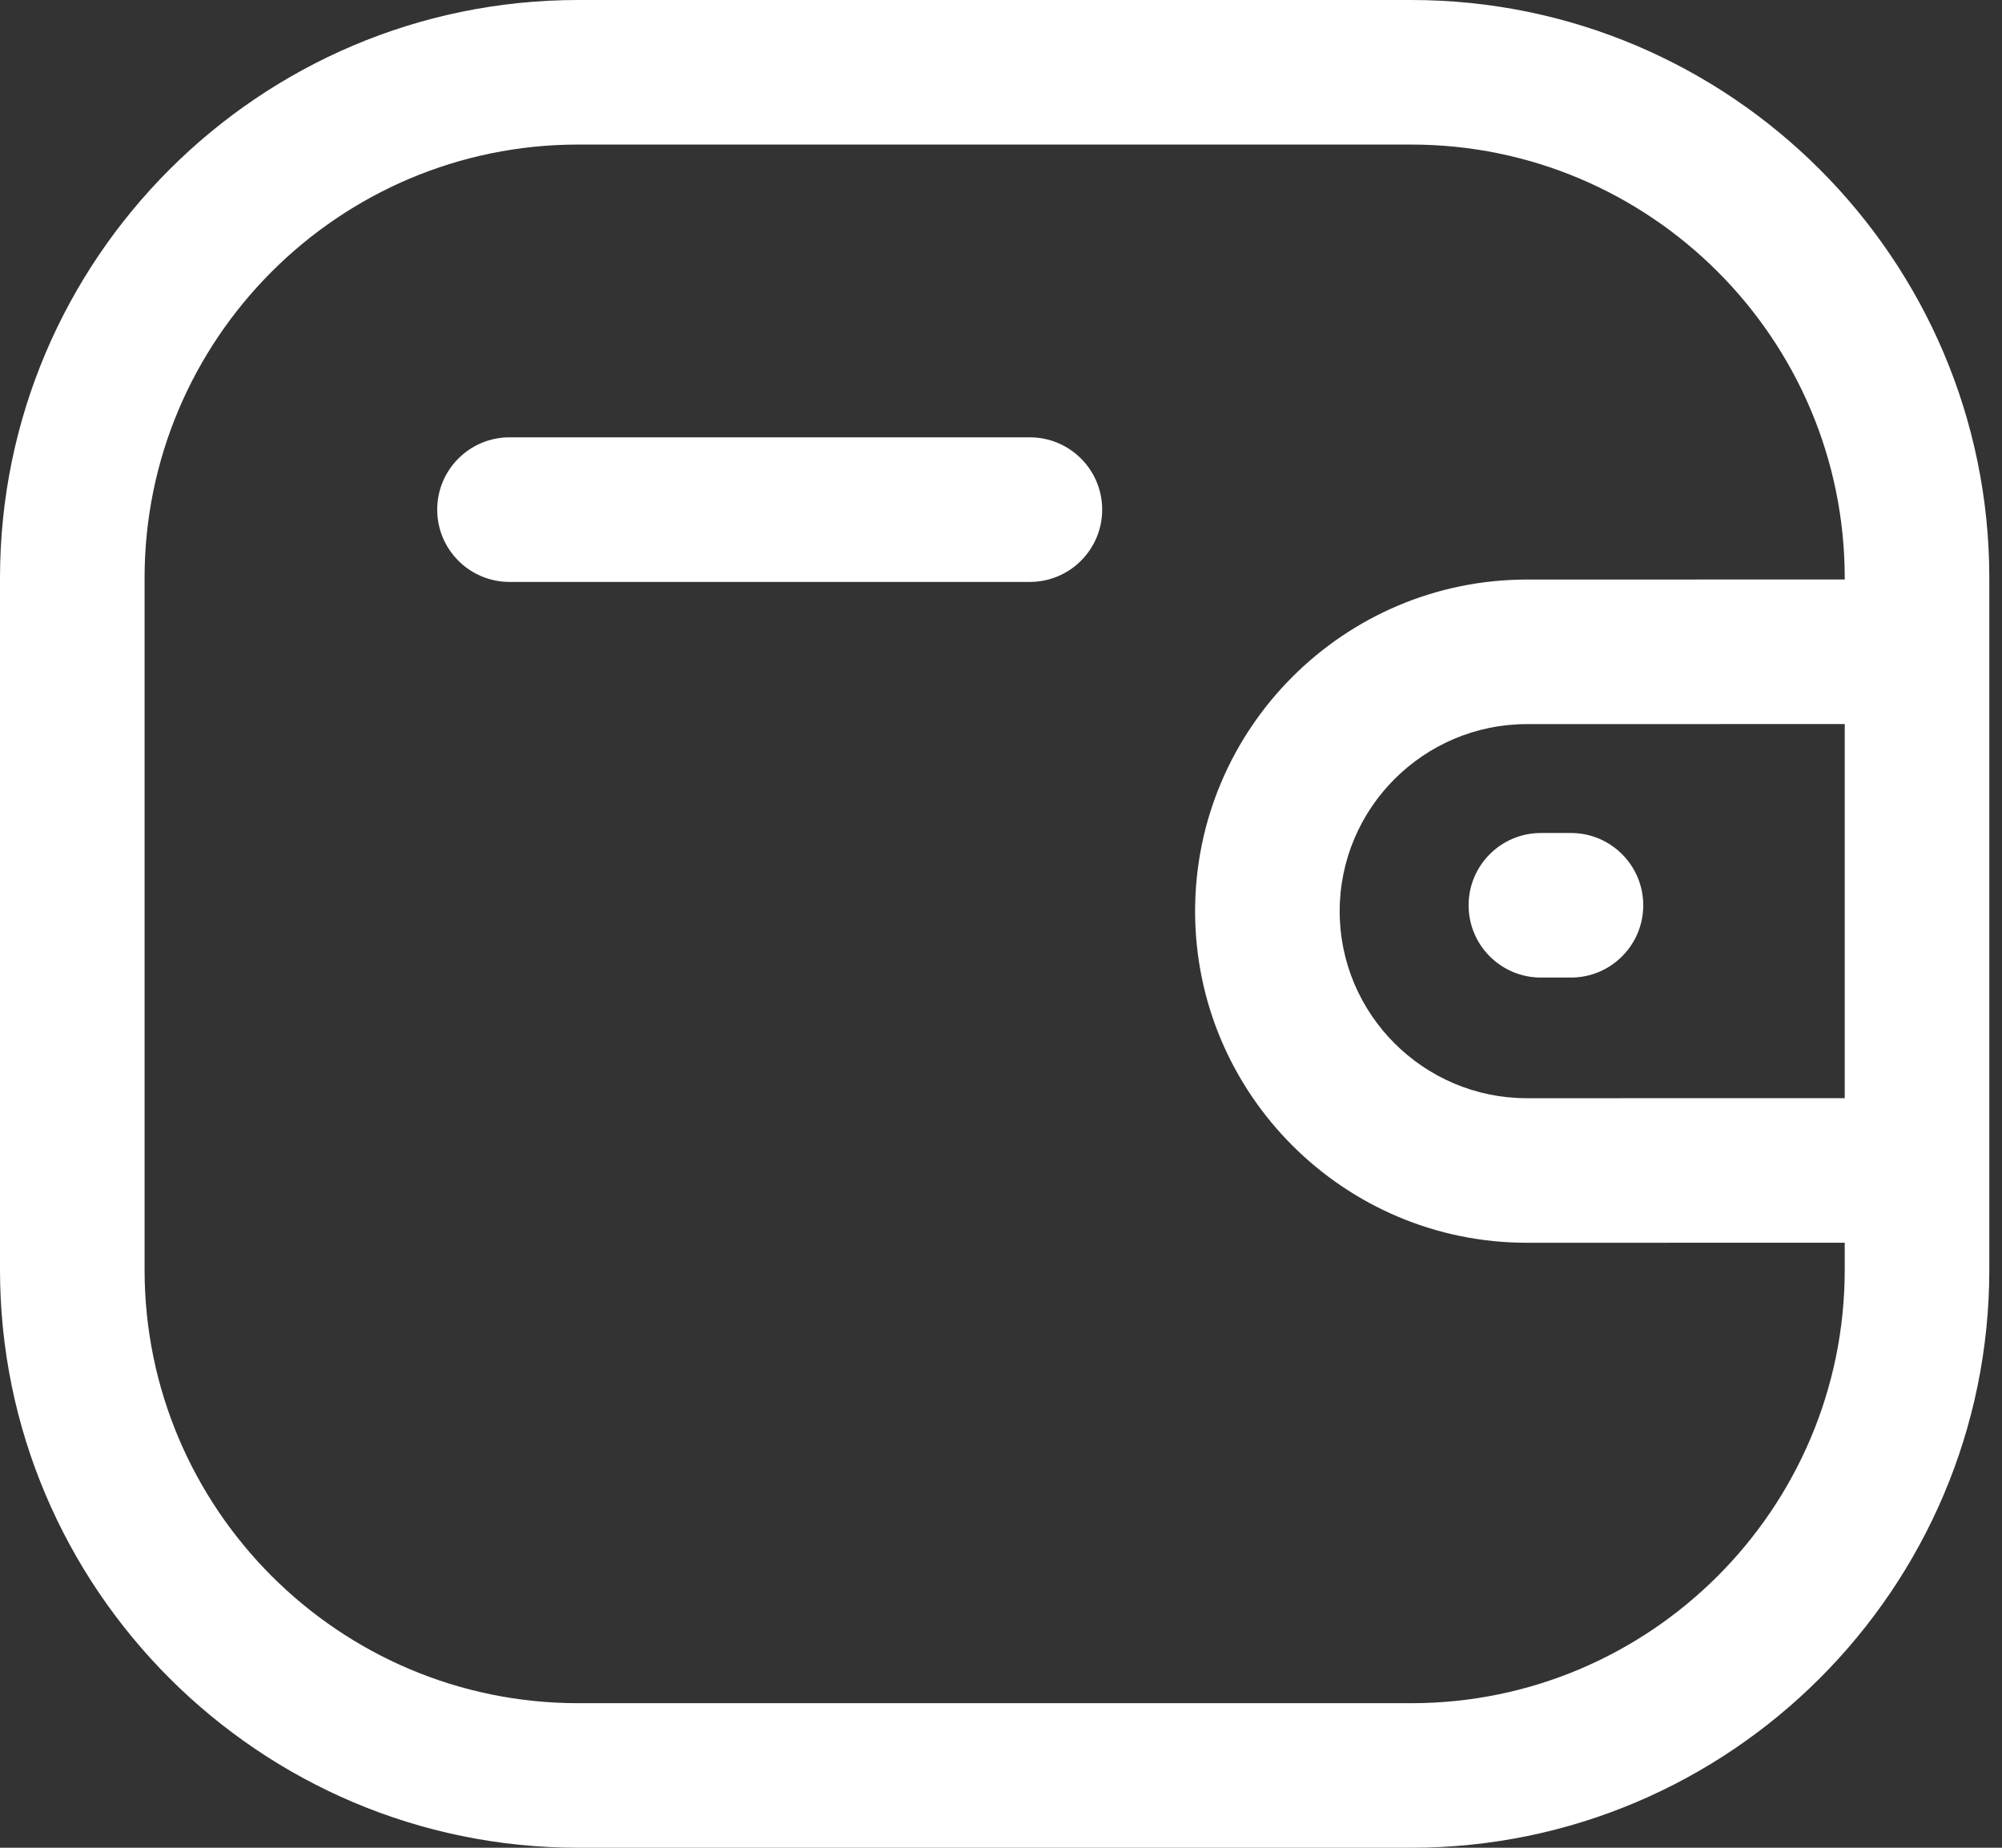 <svg width="65" height="60" viewBox="0 0 65 60" fill="none" xmlns="http://www.w3.org/2000/svg">
<rect x="0" y="0" width="65" height="60" fill="#333333" stroke="none"/>
<path fill-rule="evenodd" clip-rule="evenodd" d="M45.821 0C56.17 0 64.588 8.418 64.588 18.77V41.23C64.588 51.579 56.17 60 45.821 60H18.77C8.421 60 0 51.579 0 41.23V18.77C0 8.418 8.421 0 18.77 0H45.821ZM45.821 4.694H18.77C11.009 4.694 4.694 11.009 4.694 18.77V41.23C4.694 48.991 11.009 55.306 18.77 55.306H45.821C53.582 55.306 59.894 48.991 59.894 41.23V40.354L49.573 40.355C43.637 40.355 38.805 35.527 38.802 29.593C38.802 23.654 43.633 18.822 49.573 18.819L59.894 18.817V18.77C59.894 11.009 53.582 4.694 45.821 4.694ZM59.894 23.511L49.573 23.513C46.222 23.516 43.496 26.242 43.496 29.59C43.496 32.936 46.225 35.661 49.573 35.661L59.894 35.66V23.511ZM51.005 27.049C52.301 27.049 53.352 28.101 53.352 29.396C53.352 30.692 52.301 31.743 51.005 31.743H50.029C48.733 31.743 47.682 30.692 47.682 29.396C47.682 28.101 48.733 27.049 50.029 27.049H51.005ZM33.438 14.201C34.733 14.201 35.785 15.253 35.785 16.549C35.785 17.844 34.733 18.896 33.438 18.896H16.542C15.246 18.896 14.195 17.844 14.195 16.549C14.195 15.253 15.246 14.201 16.542 14.201H33.438Z" fill="white"/>
</svg>
